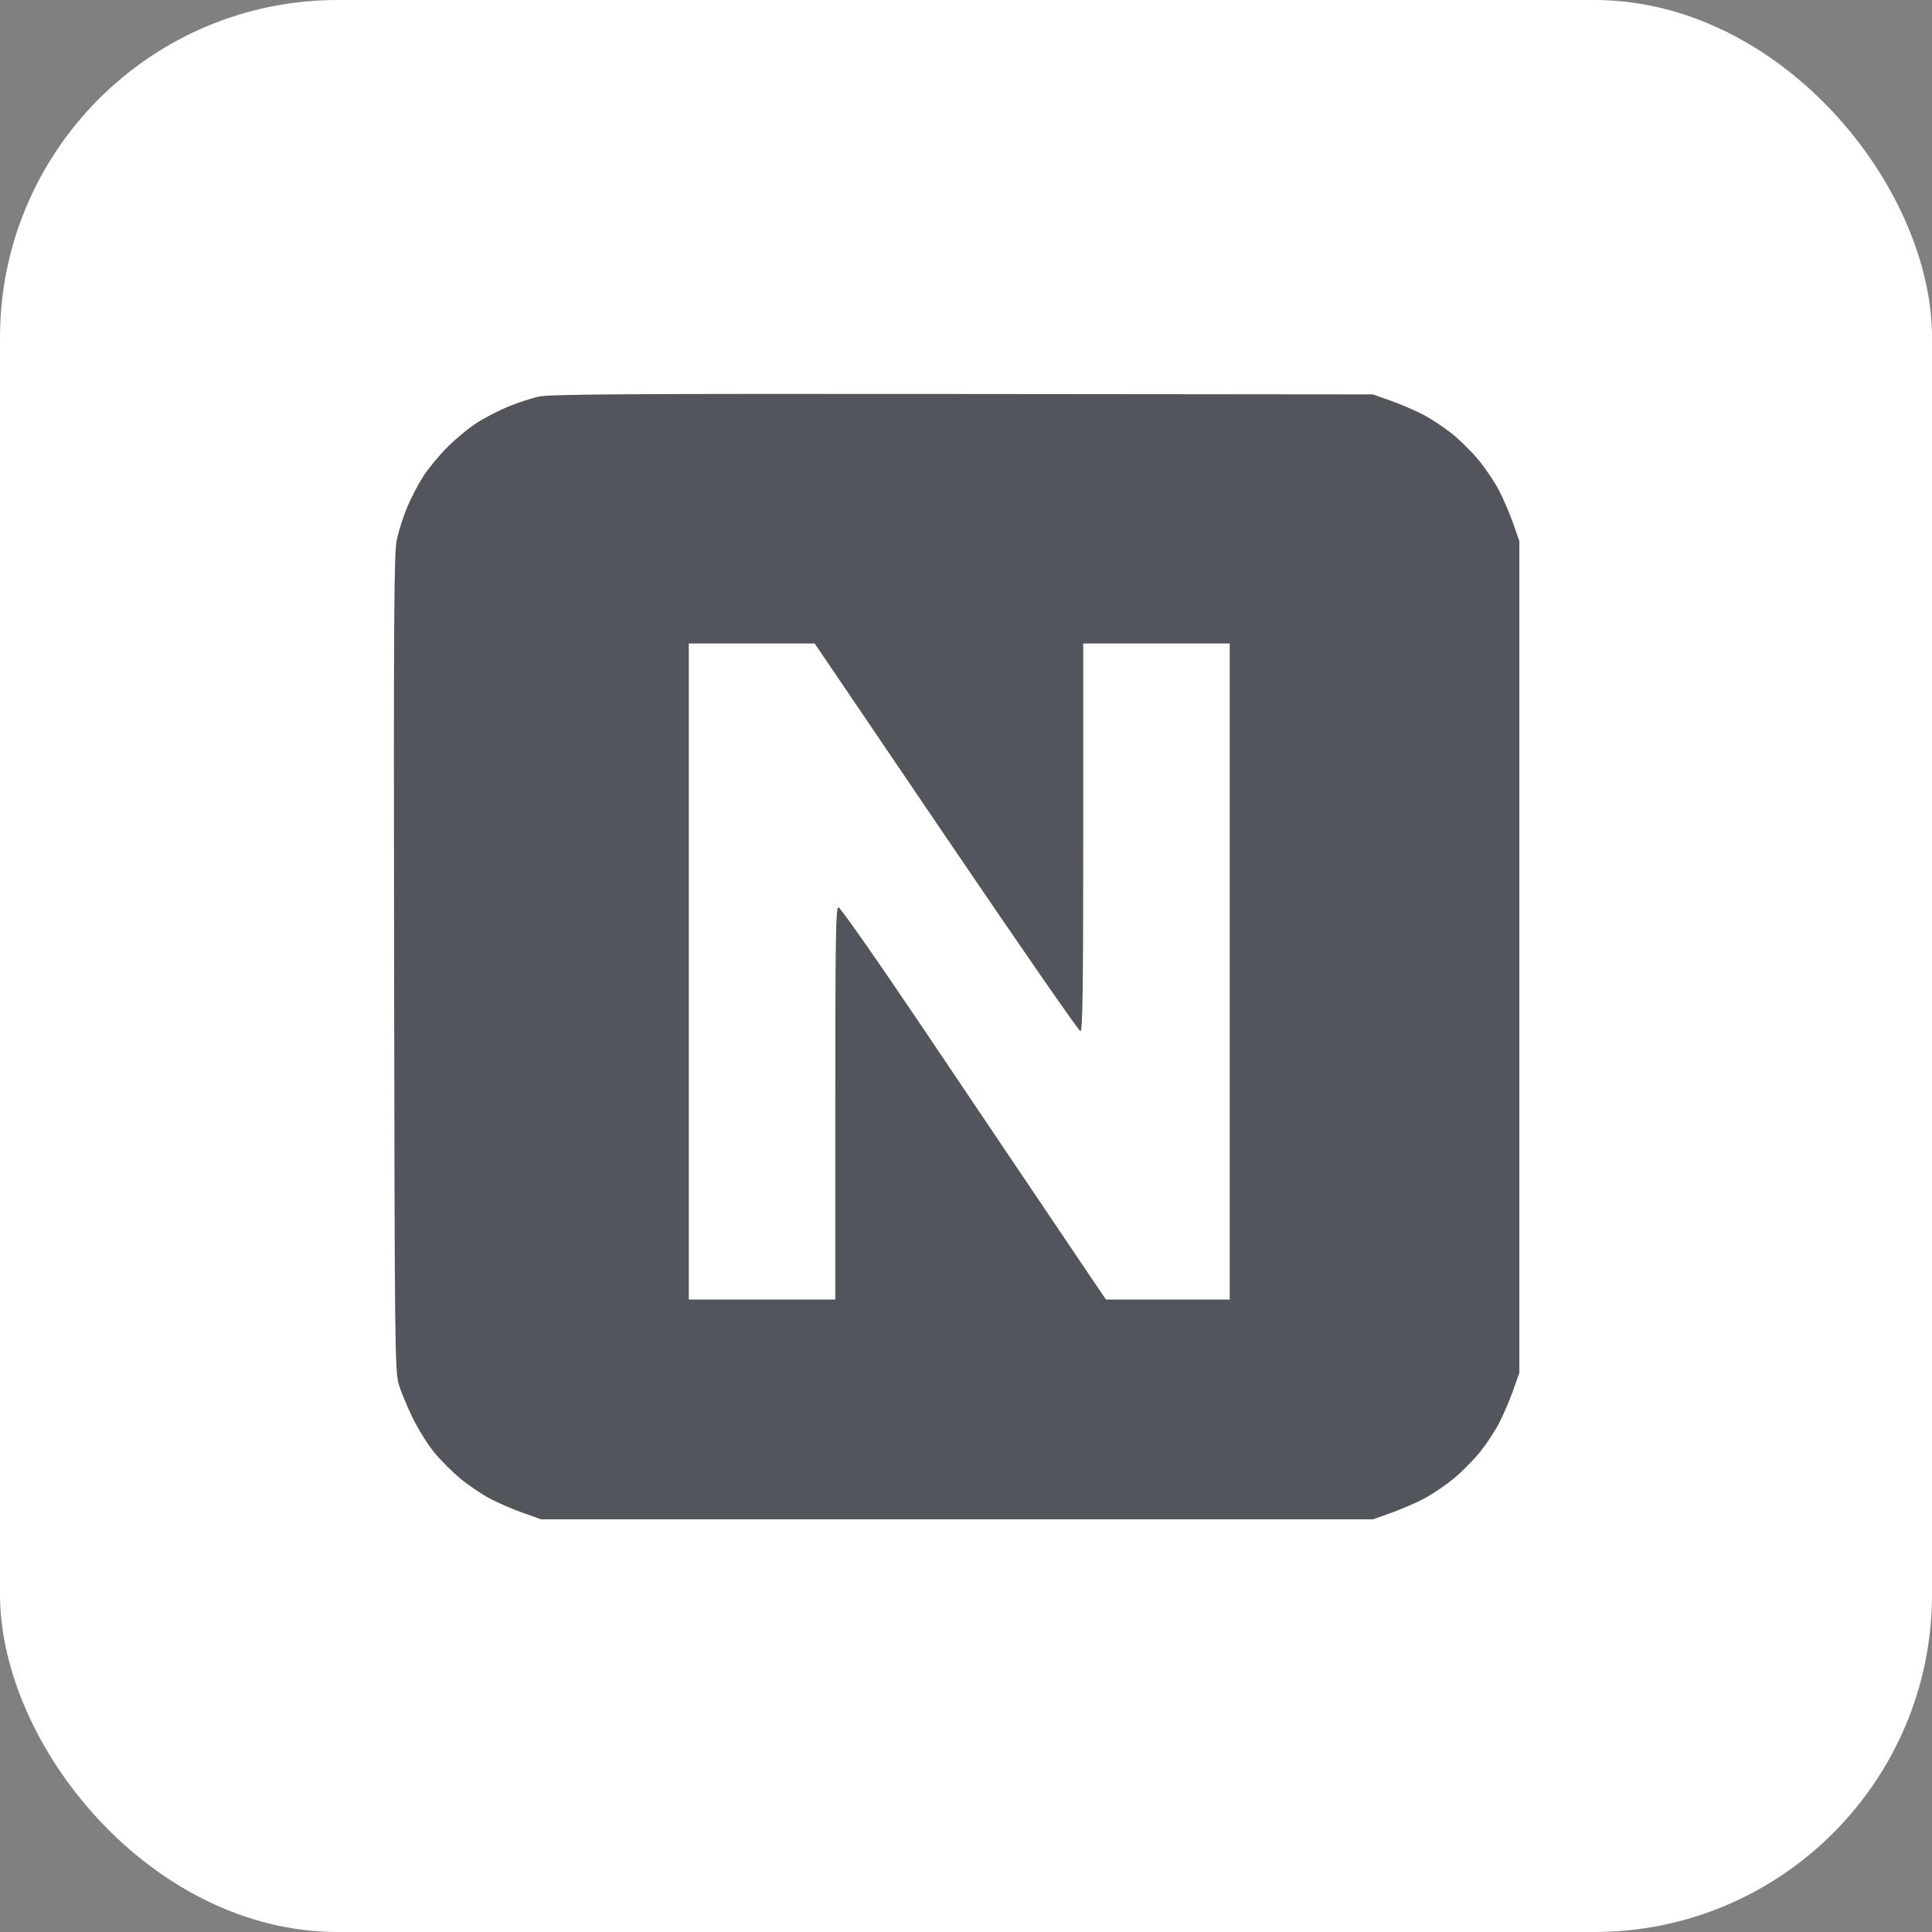 <?xml version="1.0" encoding="UTF-8"?> <svg xmlns="http://www.w3.org/2000/svg" width="103" height="103" viewBox="0 0 103 103" fill="none"><rect x="0" y="0" width="103" height="103" fill="#808080" stroke="none"/> <rect width="103" height="103" rx="18" fill="white"></rect> <path fill-rule="evenodd" clip-rule="evenodd" d="M28.721 21.144C28.318 21.232 27.576 21.476 27.072 21.686C26.568 21.896 25.817 22.286 25.403 22.554C24.989 22.821 24.292 23.399 23.853 23.838C23.414 24.277 22.836 24.975 22.569 25.389C22.301 25.803 21.912 26.552 21.703 27.054C21.494 27.555 21.246 28.338 21.151 28.793C21.004 29.497 20.983 32.85 21.01 51.343C21.04 71.805 21.054 73.109 21.257 73.788C21.375 74.185 21.709 74.996 22 75.591C22.291 76.186 22.807 77.013 23.147 77.43C23.487 77.846 24.119 78.478 24.551 78.834C24.983 79.191 25.695 79.671 26.133 79.901C26.571 80.131 27.362 80.473 27.89 80.66L28.852 81H51.021H73.19L74.151 80.66C74.68 80.473 75.471 80.131 75.909 79.901C76.347 79.671 77.058 79.191 77.491 78.834C77.923 78.478 78.551 77.847 78.887 77.431C79.223 77.016 79.683 76.324 79.909 75.893C80.135 75.463 80.474 74.678 80.66 74.149L81 73.187V51.013V28.839L80.66 27.877C80.474 27.348 80.132 26.557 79.902 26.119C79.672 25.681 79.192 24.969 78.836 24.536C78.479 24.104 77.848 23.476 77.433 23.14C77.017 22.804 76.326 22.344 75.895 22.117C75.465 21.891 74.68 21.553 74.151 21.366L73.19 21.026L51.321 21.005C33.483 20.988 29.318 21.013 28.721 21.144ZM50.441 44.639C54.295 50.322 57.517 54.973 57.599 54.975C57.718 54.978 57.75 52.834 57.75 44.643V34.307H61.655H65.56V51.794V69.281H62.26H58.96L58.025 67.899C57.51 67.139 56.197 65.192 55.106 63.572C54.016 61.952 51.266 57.868 48.995 54.498C46.724 51.127 44.791 48.369 44.699 48.369C44.558 48.369 44.532 49.986 44.532 58.825V69.281H40.627H36.722V51.794V34.307H40.078H43.433L50.441 44.639Z" fill="#52555B"></path> </svg> 